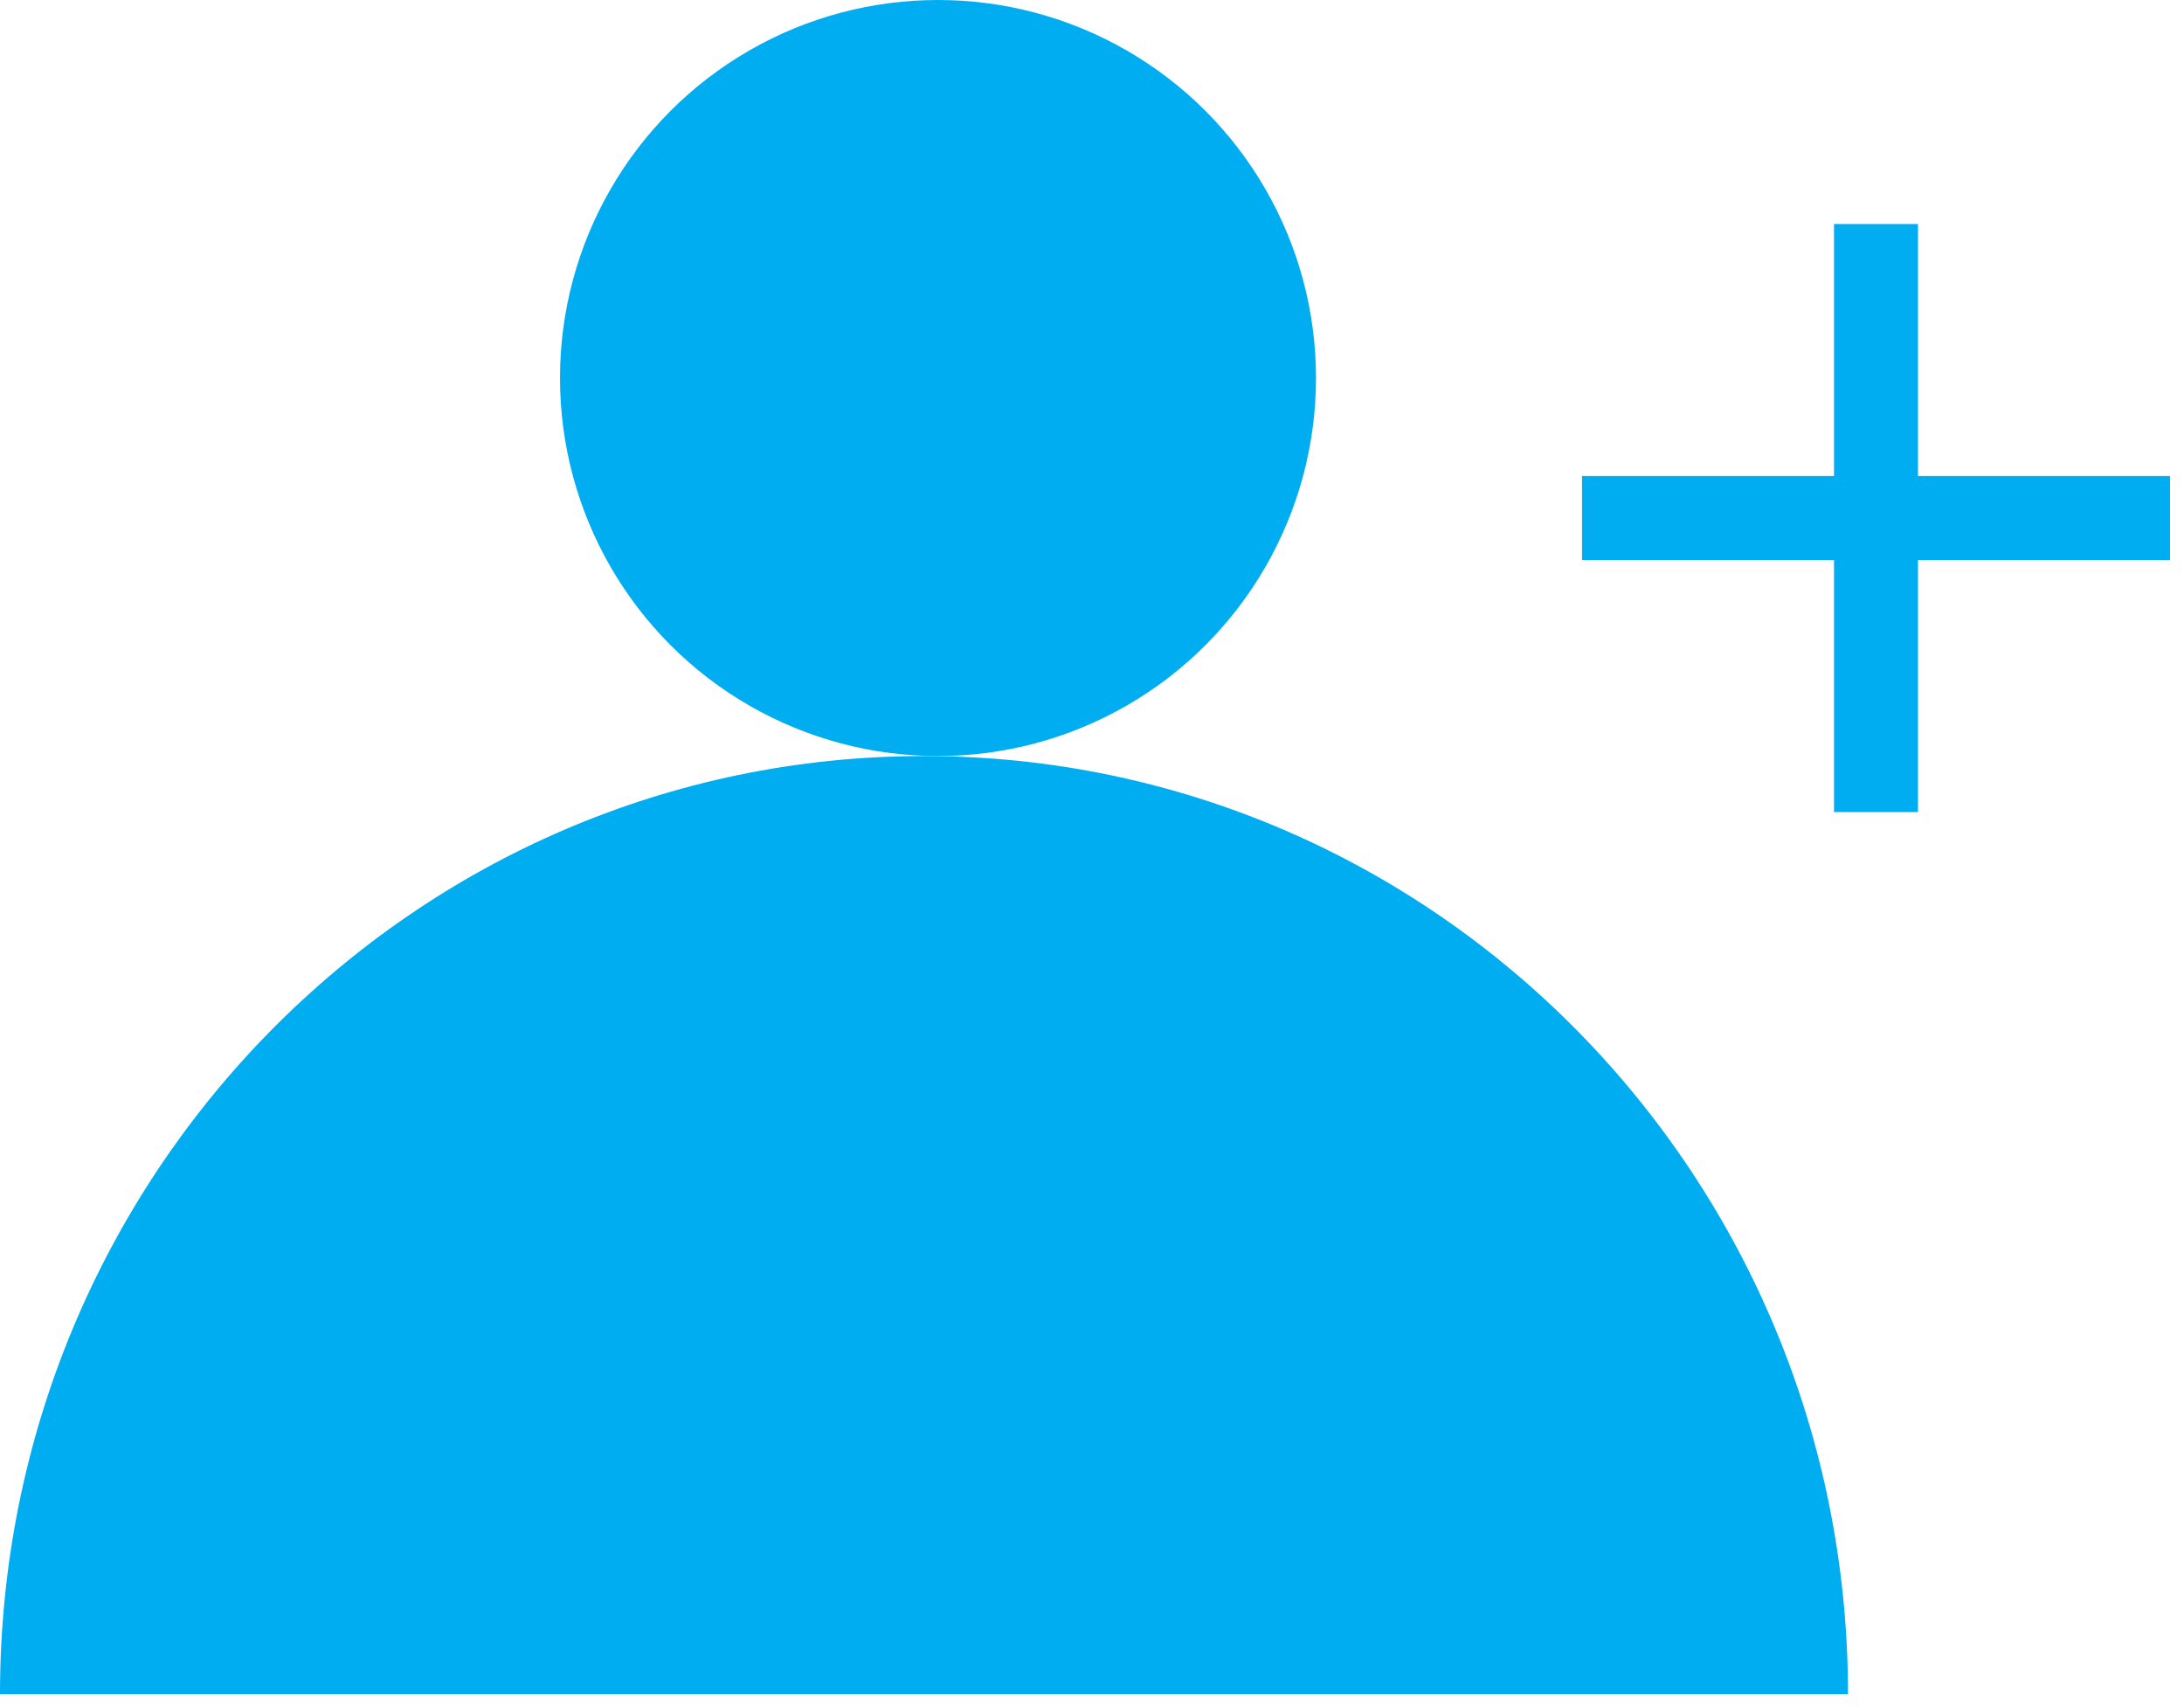 <?xml version="1.0" encoding="UTF-8"?> <svg xmlns="http://www.w3.org/2000/svg" fill="none" viewBox="0 0 78 61"><circle fill="#00ADF1" cx="33.5" cy="13.5" r="13.5"></circle><path d="M66 60.5H0C0 41.998 14.775 27 33 27s33 14.998 33 33.5Z" fill="#00ADF1"></path><path d="M67 8v21M56.5 18.5h21" stroke="#00ADF1" stroke-width="3"></path></svg> 